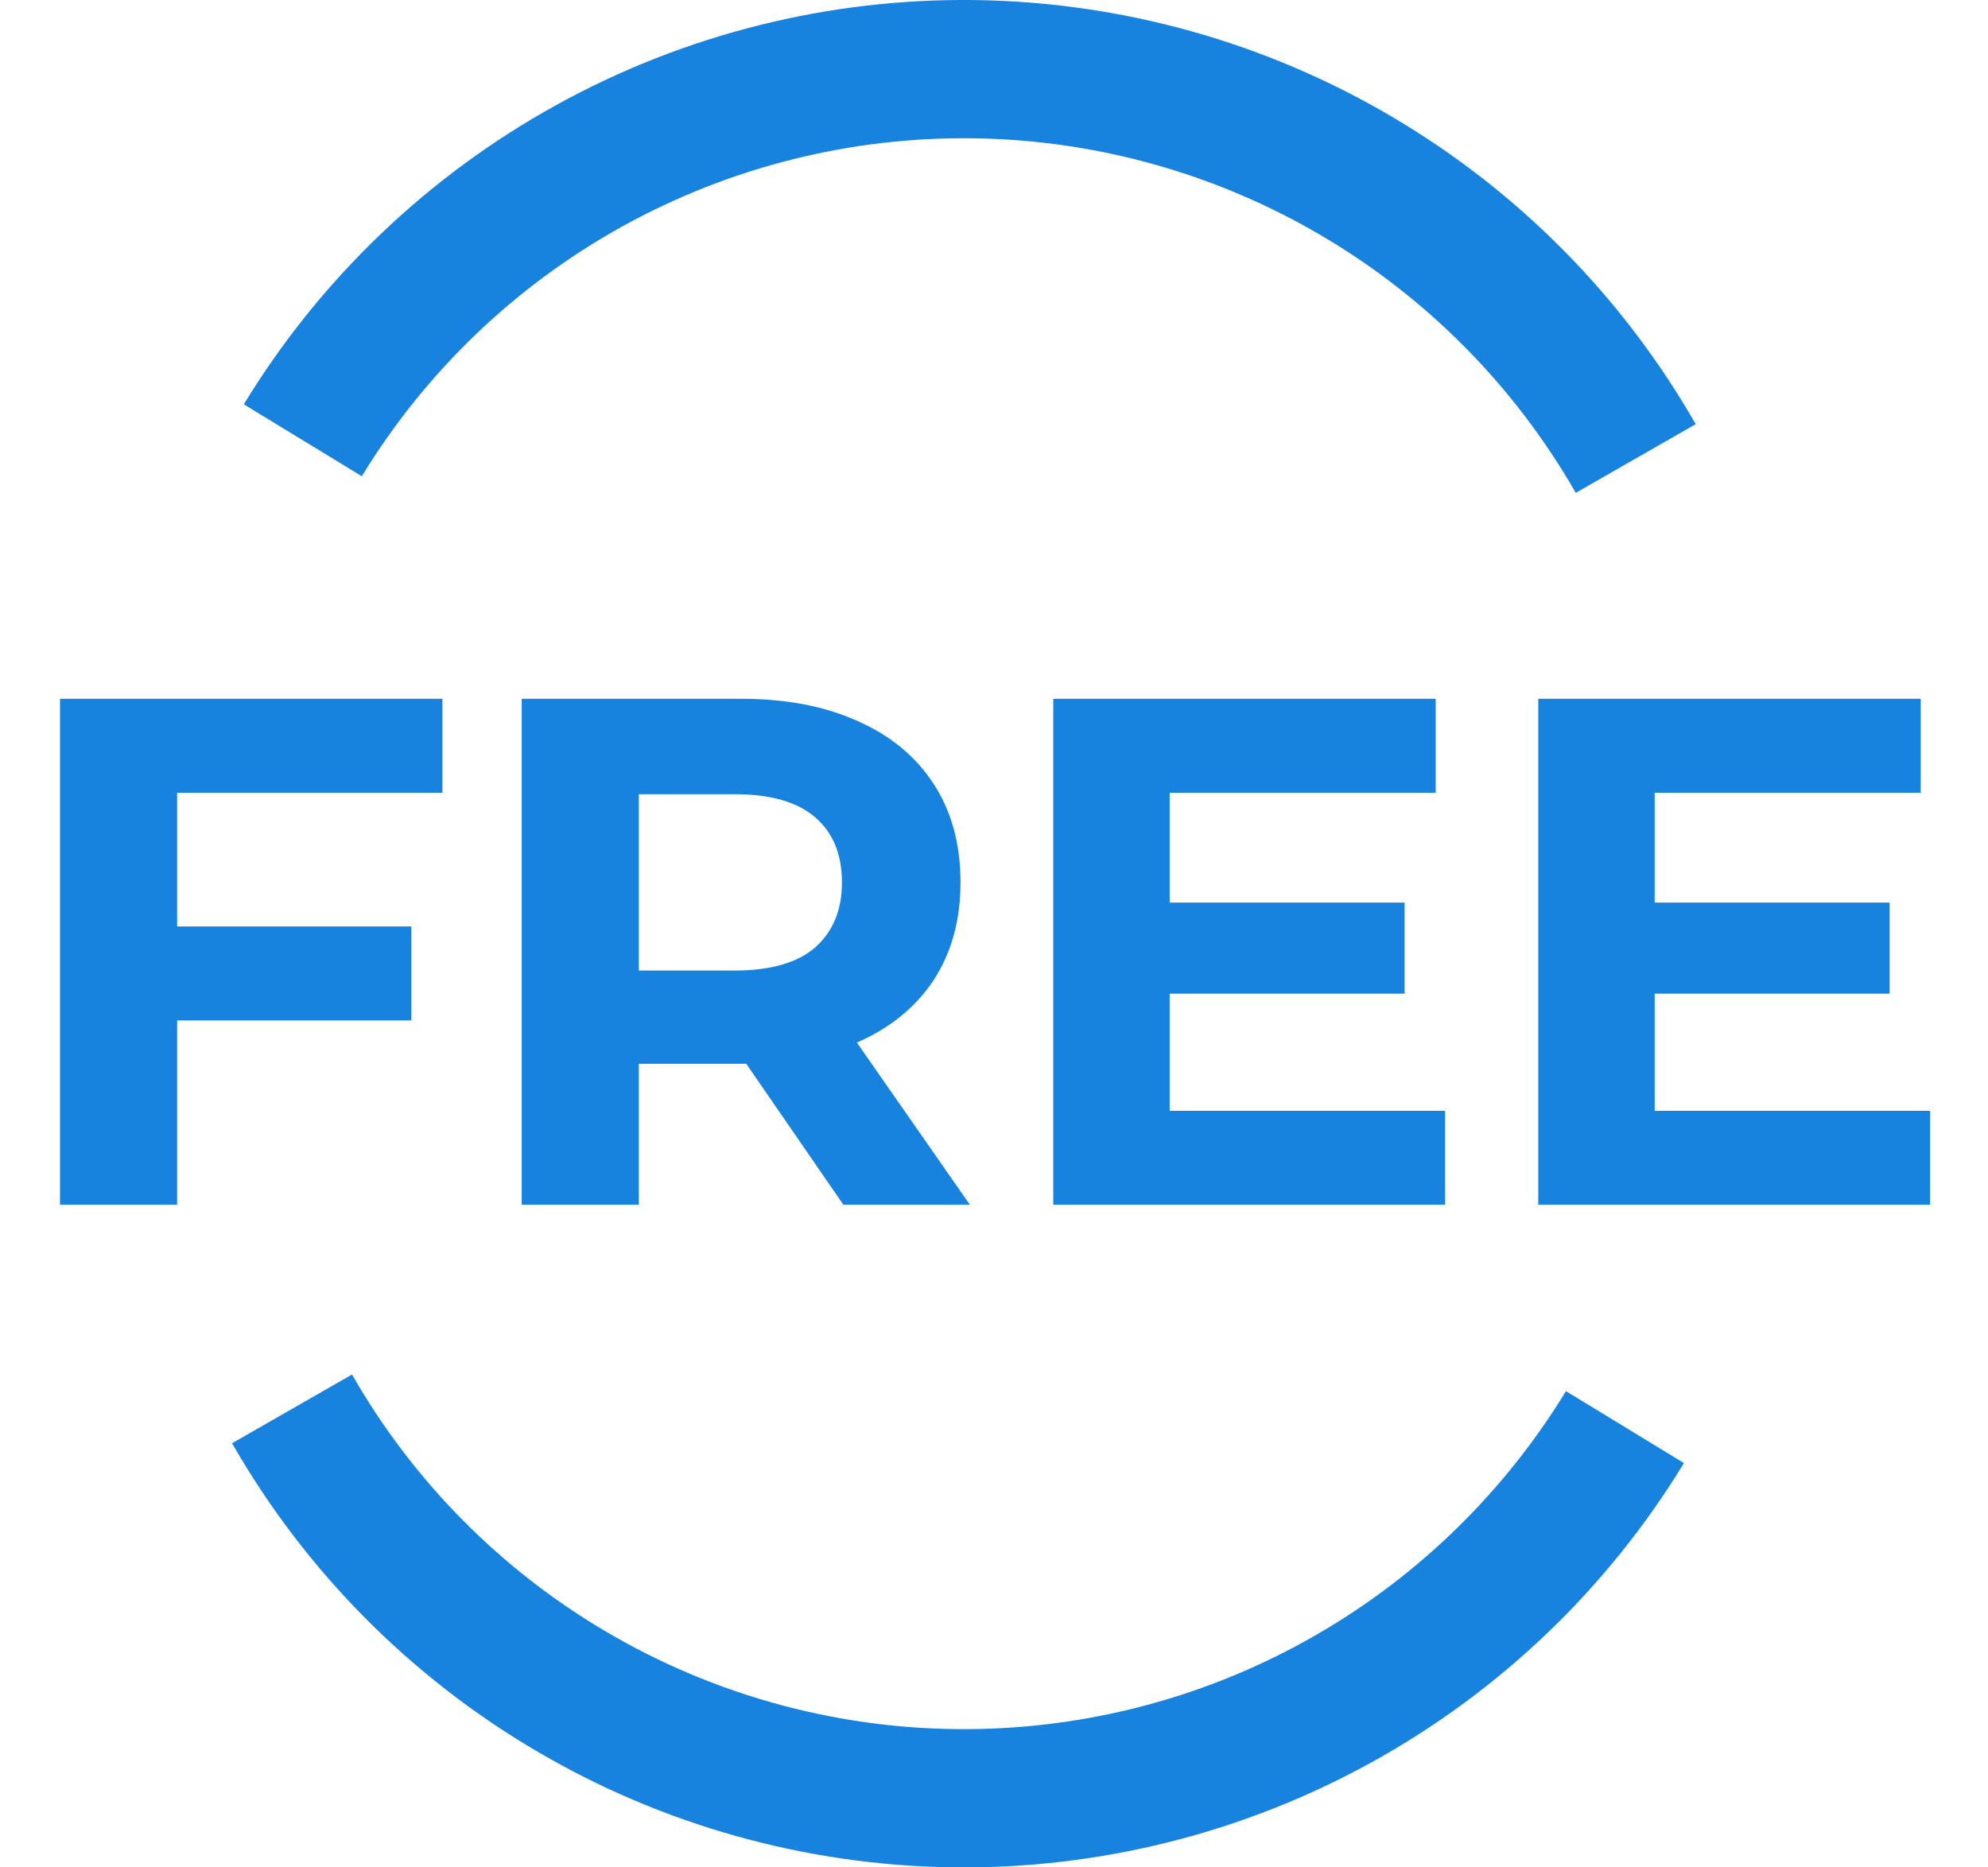 <svg width="33" height="31" viewBox="0 0 33 31" fill="none" xmlns="http://www.w3.org/2000/svg">
<path d="M27.953 24.288C26.687 26.366 24.901 28.077 22.771 29.254C20.641 30.43 18.242 31.032 15.809 30.999C13.376 30.965 10.993 30.299 8.897 29.064C6.8 27.83 5.061 26.07 3.852 23.959L5.843 22.818C6.854 24.584 8.308 26.055 10.061 27.087C11.814 28.119 13.806 28.677 15.84 28.704C17.874 28.732 19.881 28.23 21.661 27.246C23.442 26.262 24.935 24.831 25.994 23.094L27.953 24.288Z" fill="#1783DE"/>
<path d="M4.047 6.712C5.313 4.634 7.099 2.923 9.229 1.746C11.359 0.569 13.758 -0.032 16.191 0.001C18.624 0.035 21.007 0.701 23.103 1.936C25.2 3.17 26.939 4.93 28.148 7.041L26.157 8.182C25.146 6.417 23.692 4.945 21.939 3.913C20.186 2.881 18.194 2.323 16.16 2.296C14.126 2.268 12.119 2.771 10.339 3.754C8.558 4.738 7.065 6.169 6.006 7.906L4.047 6.712Z" fill="#1783DE"/>
<path d="M2.796 15.38H6.828V16.94H2.796V15.38ZM2.94 20H0.996V11.6H7.344V13.16H2.94V20ZM8.66 20V11.6H12.296C13.048 11.6 13.696 11.724 14.24 11.972C14.784 12.212 15.204 12.56 15.5 13.016C15.796 13.472 15.944 14.016 15.944 14.648C15.944 15.272 15.796 15.812 15.5 16.268C15.204 16.716 14.784 17.06 14.24 17.3C13.696 17.54 13.048 17.66 12.296 17.66H9.74L10.604 16.808V20H8.66ZM14 20L11.9 16.952H13.976L16.1 20H14ZM10.604 17.024L9.74 16.112H12.188C12.788 16.112 13.236 15.984 13.532 15.728C13.828 15.464 13.976 15.104 13.976 14.648C13.976 14.184 13.828 13.824 13.532 13.568C13.236 13.312 12.788 13.184 12.188 13.184H9.74L10.604 12.26V17.024ZM19.272 14.984H23.316V16.496H19.272V14.984ZM19.416 18.44H23.988V20H17.484V11.6H23.832V13.16H19.416V18.44ZM27.323 14.984H31.367V16.496H27.323V14.984ZM27.467 18.44H32.039V20H25.535V11.6H31.883V13.16H27.467V18.44Z" fill="#1783DE"/>
</svg>
